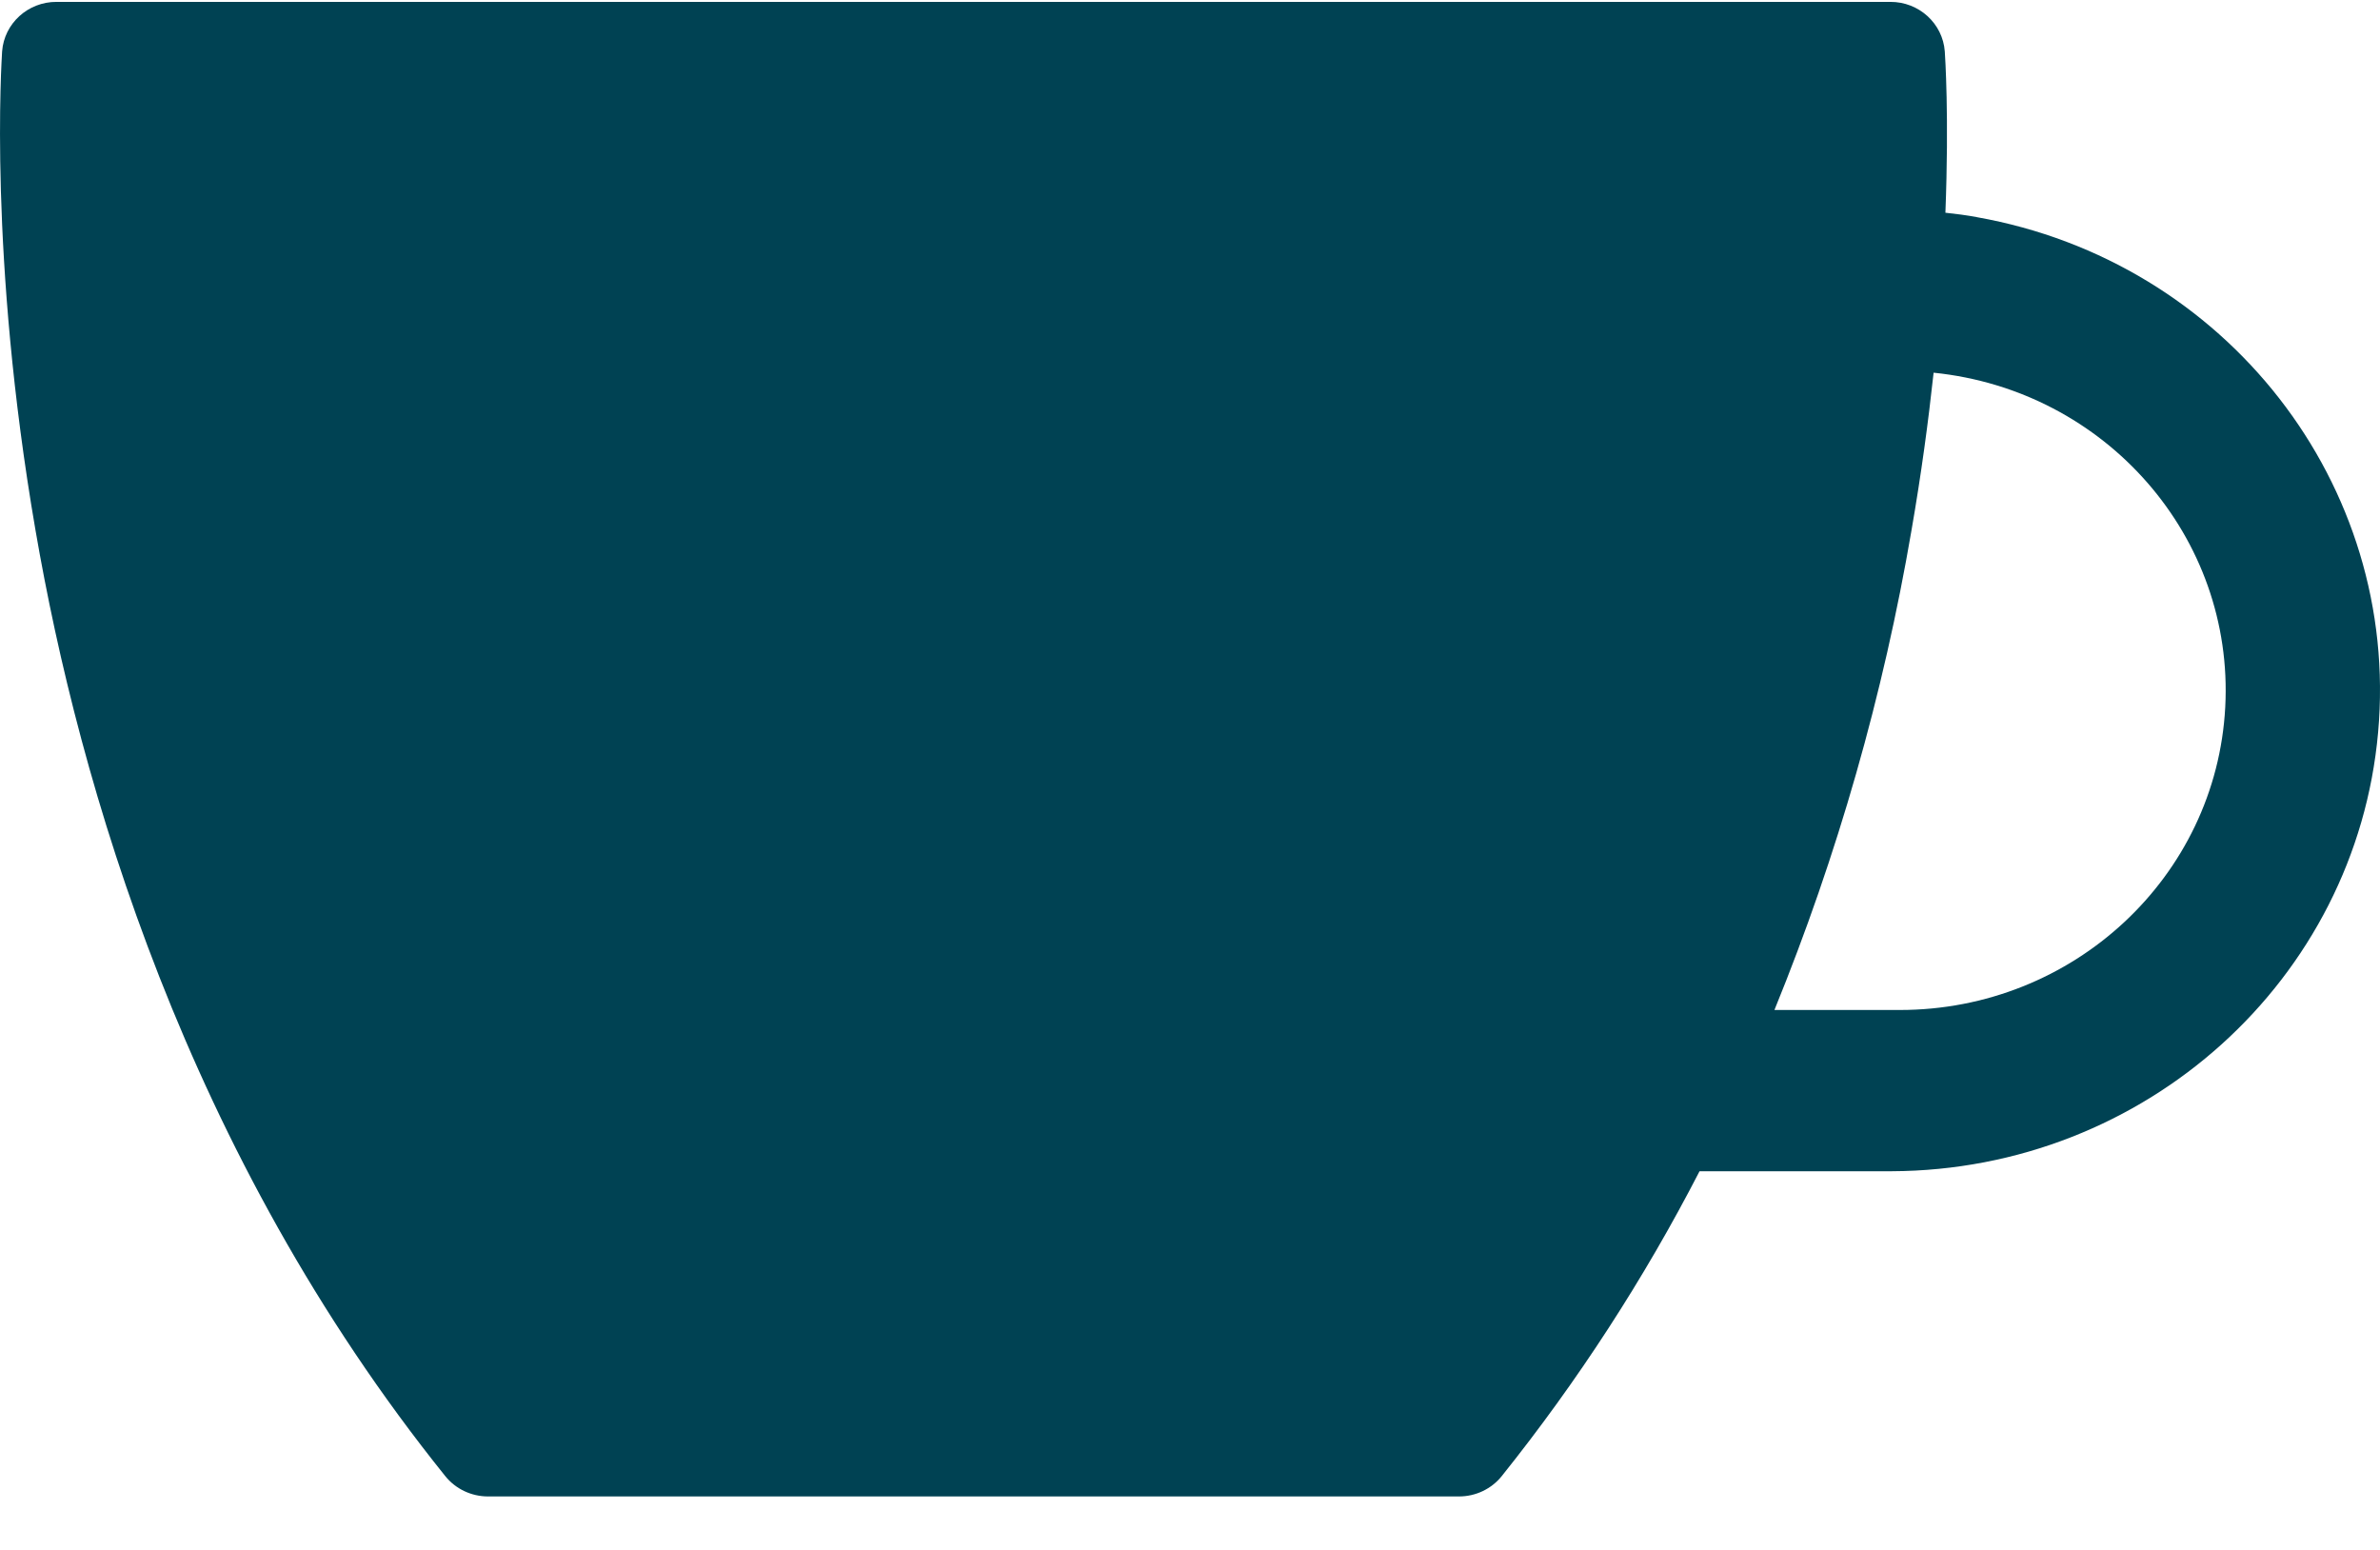 <svg width="43" height="28" viewBox="0 0 43 28" fill="none" xmlns="http://www.w3.org/2000/svg">
<path d="M35.715 3.922C35.528 3.888 35.338 3.863 35.148 3.843C35.216 2.088 35.142 1.011 35.137 0.93C35.1 0.424 34.67 0.032 34.153 0.034H1.022C0.505 0.032 0.075 0.424 0.038 0.93C0.031 1.083 -0.214 4.625 0.641 9.577C1.428 14.153 3.358 20.834 8.044 26.666C8.23 26.898 8.515 27.034 8.817 27.034H26.361C26.663 27.034 26.947 26.898 27.133 26.666C28.506 24.95 29.703 23.105 30.706 21.159H34.177C38.757 21.141 42.567 17.703 42.966 13.229C43.365 8.755 40.221 4.721 35.715 3.923V3.922ZM34.322 18.246H32.059C33.199 15.451 34.029 12.545 34.536 9.577C34.712 8.564 34.84 7.611 34.935 6.733C38.051 7.05 40.367 9.707 40.204 12.775C40.041 15.843 37.455 18.248 34.322 18.246Z" fill="#004253"/>
</svg>
